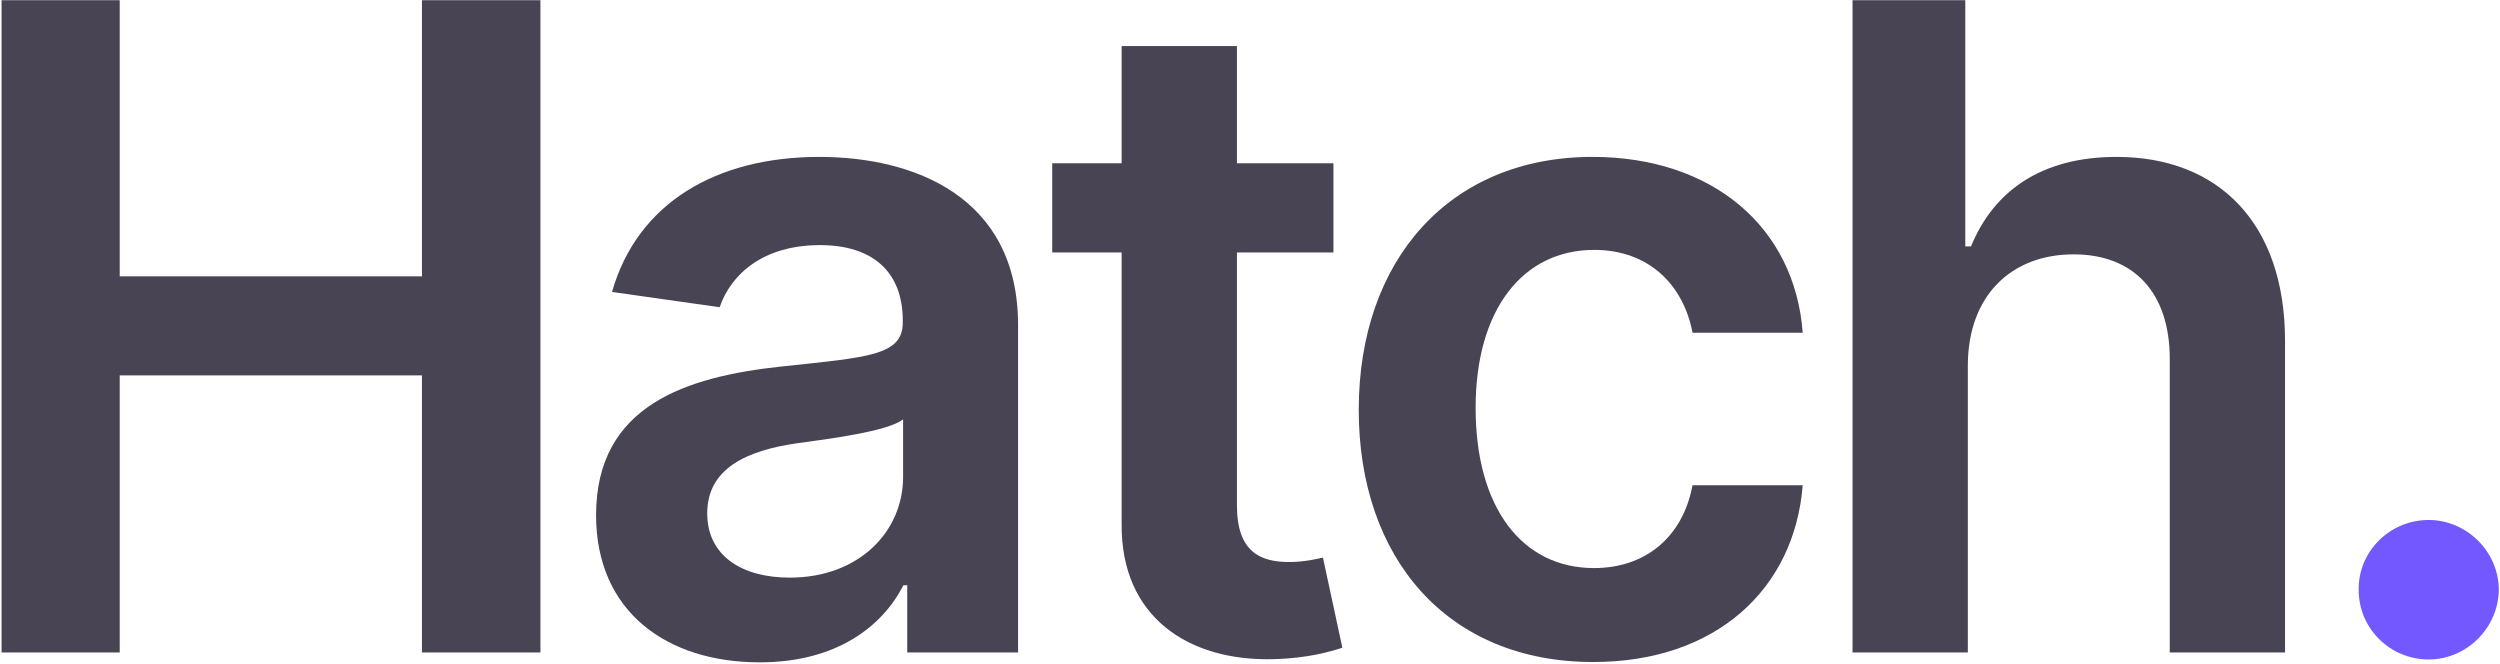 <svg width="1115" height="296" viewBox="0 0 1115 296" fill="none" xmlns="http://www.w3.org/2000/svg">
<path d="M0.693 291H53.392V167.42H188.193V291H241.034V0.091H188.193V123.244H53.392V0.091H0.693V291Z" fill="#494453"/>
<path d="M338.861 295.403C373.094 295.403 393.548 279.352 402.923 261.028H404.628V291H454.06V144.977C454.06 87.307 407.043 69.977 365.423 69.977C319.543 69.977 284.315 90.432 272.952 130.204L320.963 137.023C326.077 122.108 340.565 109.324 365.707 109.324C389.571 109.324 402.639 121.54 402.639 142.989V143.841C402.639 158.614 387.156 159.324 348.662 163.443C306.332 167.989 265.849 180.631 265.849 229.778C265.849 272.676 297.241 295.403 338.861 295.403ZM352.213 257.619C330.764 257.619 315.423 247.818 315.423 228.926C315.423 209.182 332.611 200.943 355.622 197.676C369.116 195.829 396.105 192.42 402.781 187.023V212.733C402.781 237.023 383.179 257.619 352.213 257.619Z" fill="#494453"/>
<path d="M594.713 72.818H551.673V20.545H500.253V72.818H469.287V112.591H500.253V233.898C499.969 274.949 529.798 295.119 568.435 293.983C583.065 293.557 593.151 290.716 598.69 288.869L590.026 248.67C587.185 249.381 581.361 250.659 574.969 250.659C562.043 250.659 551.673 246.114 551.673 225.375V112.591H594.713V72.818Z" fill="#494453"/>
<path d="M710.544 295.261C765.374 295.261 800.317 262.733 804.01 216.426H754.862C750.459 239.864 733.555 253.358 710.97 253.358C678.868 253.358 658.129 226.511 658.129 181.909C658.129 137.875 679.294 111.454 710.97 111.454C735.686 111.454 750.885 127.364 754.862 148.386H804.01C800.459 101.085 763.527 69.977 710.26 69.977C646.339 69.977 605.999 116.142 605.999 182.761C605.999 248.812 645.345 295.261 710.544 295.261Z" fill="#494453"/>
<path d="M877.653 163.159C877.653 131.625 897.256 113.443 924.812 113.443C951.801 113.443 967.71 130.631 967.71 160.034V291H1019.13V152.079C1019.13 99.381 989.301 69.977 943.989 69.977C910.466 69.977 889.159 85.176 879.074 109.892H876.517V0.091H826.233V291H877.653V163.159Z" fill="#494453"/>
<path d="M1083.22 294.125C1099.98 294.125 1114.33 280.205 1114.47 262.875C1114.33 245.83 1099.98 231.909 1083.22 231.909C1065.89 231.909 1051.83 245.83 1051.97 262.875C1051.83 280.205 1065.89 294.125 1083.22 294.125Z" fill="#7458FF"/>
</svg>
